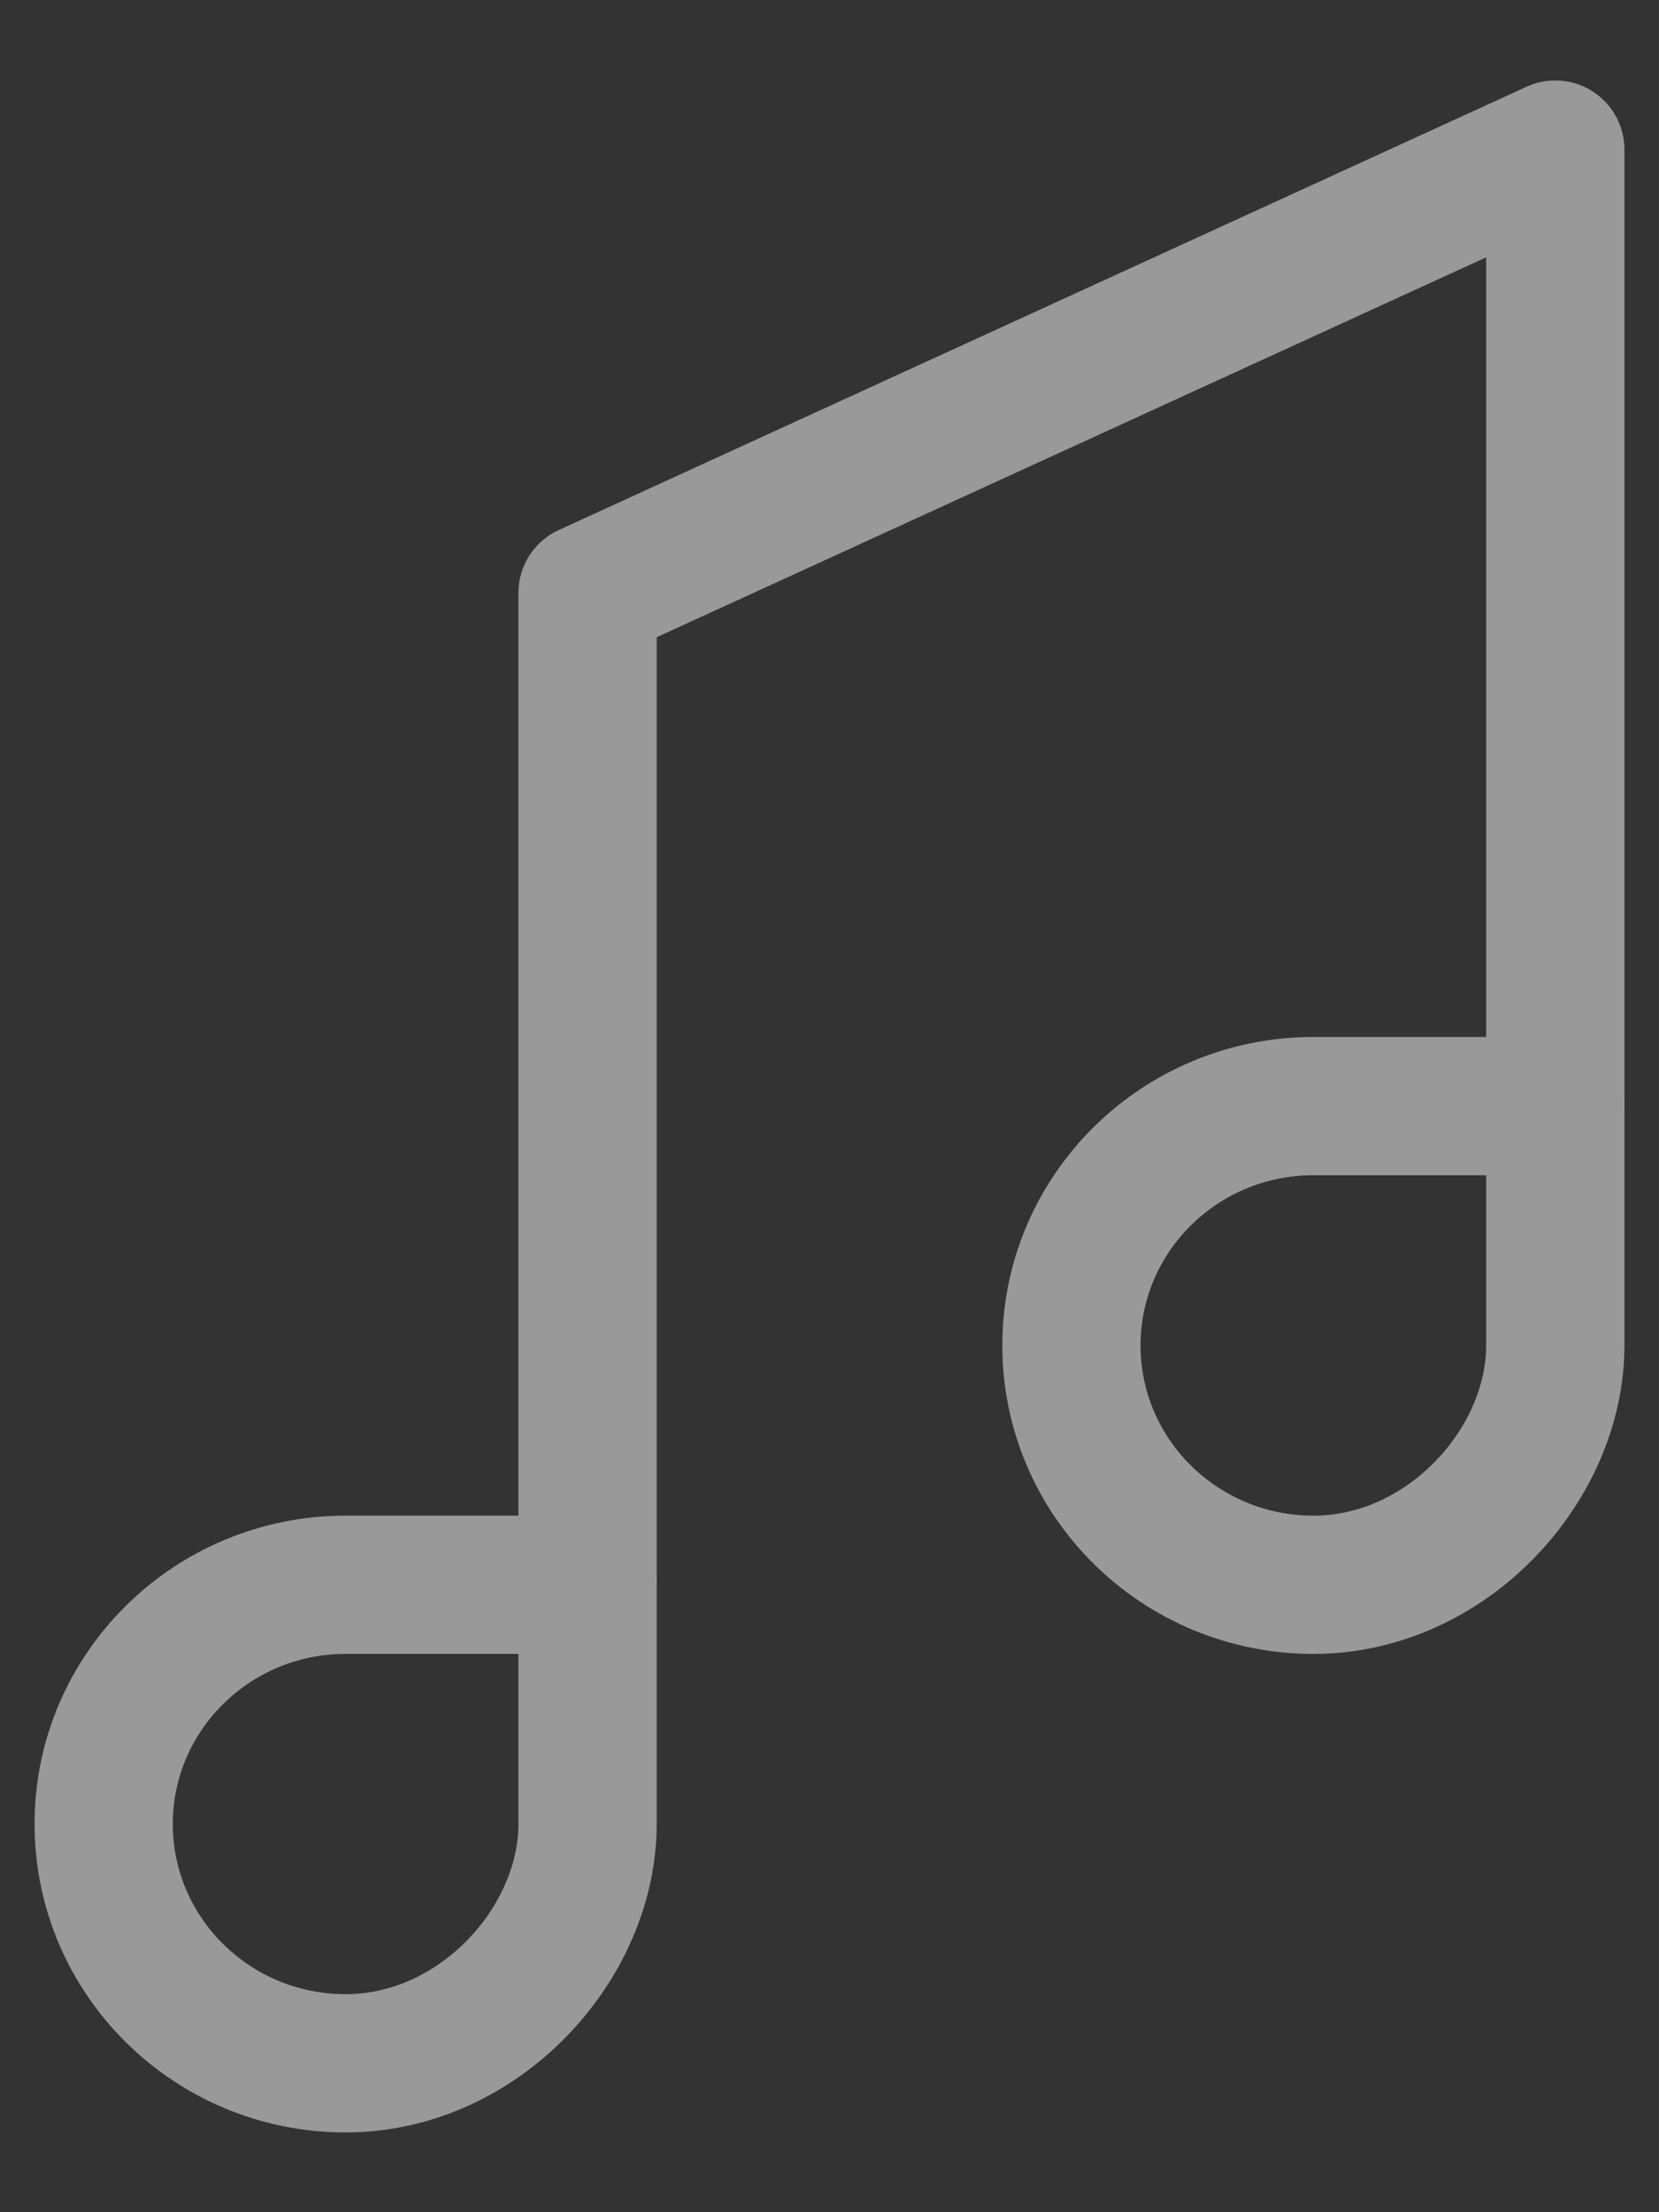 <?xml version="1.0" encoding="UTF-8"?>
<svg width="12px" height="16px" viewBox="0 0 12 16" version="1.1" xmlns="http://www.w3.org/2000/svg" xmlns:xlink="http://www.w3.org/1999/xlink">
    <rect x="0" y="0" width="12" height="16" fill="#333333" stroke="none"/>
    <!-- Generator: Sketch 43.1 (39012) - http://www.bohemiancoding.com/sketch -->
    <title>Group</title>
    <desc>Created with Sketch.</desc>
    <defs></defs>
    <g id="Page-2" stroke="none" stroke-width="1" fill="none" fill-rule="evenodd" opacity="0.5" stroke-linejoin="round">
        <g id="studio" transform="translate(-228, -372)" stroke="#FFFFFF">
            <g id="areas" transform="translate(135, 369)">
                <g id="balcony" transform="translate(15, 0)">
                    <g id="title-balcony">
                        <g id="music" transform="translate(74, 1)">
                            <g id="cloud-audio-copy-2">
                                <g id="Group">
                                    <g id="Outline_Icons_1_" transform="translate(4.167, 2.5)">
                                        <g id="Outline_Icons">
                                            <g id="Group" transform="translate(0, 0)">
                                                <path d="M4.083,12.692 C4.083,13.558 3.299,14.423 2.333,14.423 C1.367,14.423 0.583,13.648 0.583,12.692 C0.583,11.737 1.367,10.962 2.333,10.962 L4.083,10.962 L4.083,12.692 Z" id="Shape"></path>
                                                <path d="M11.083,9.231 C11.083,10.096 10.299,10.962 9.333,10.962 C8.367,10.962 7.583,10.187 7.583,9.231 C7.583,8.275 8.367,7.5 9.333,7.5 L11.083,7.5 L11.083,9.231 Z" id="Shape"></path>
                                                <polyline id="Shape" points="4.083 10.962 4.083 3.788 11.083 0.582 11.083 7.5"></polyline>
                                            </g>
                                        </g>
                                    </g>
                                </g>
                            </g>
                        </g>
                    </g>
                </g>
            </g>
        </g>
    </g>
</svg>